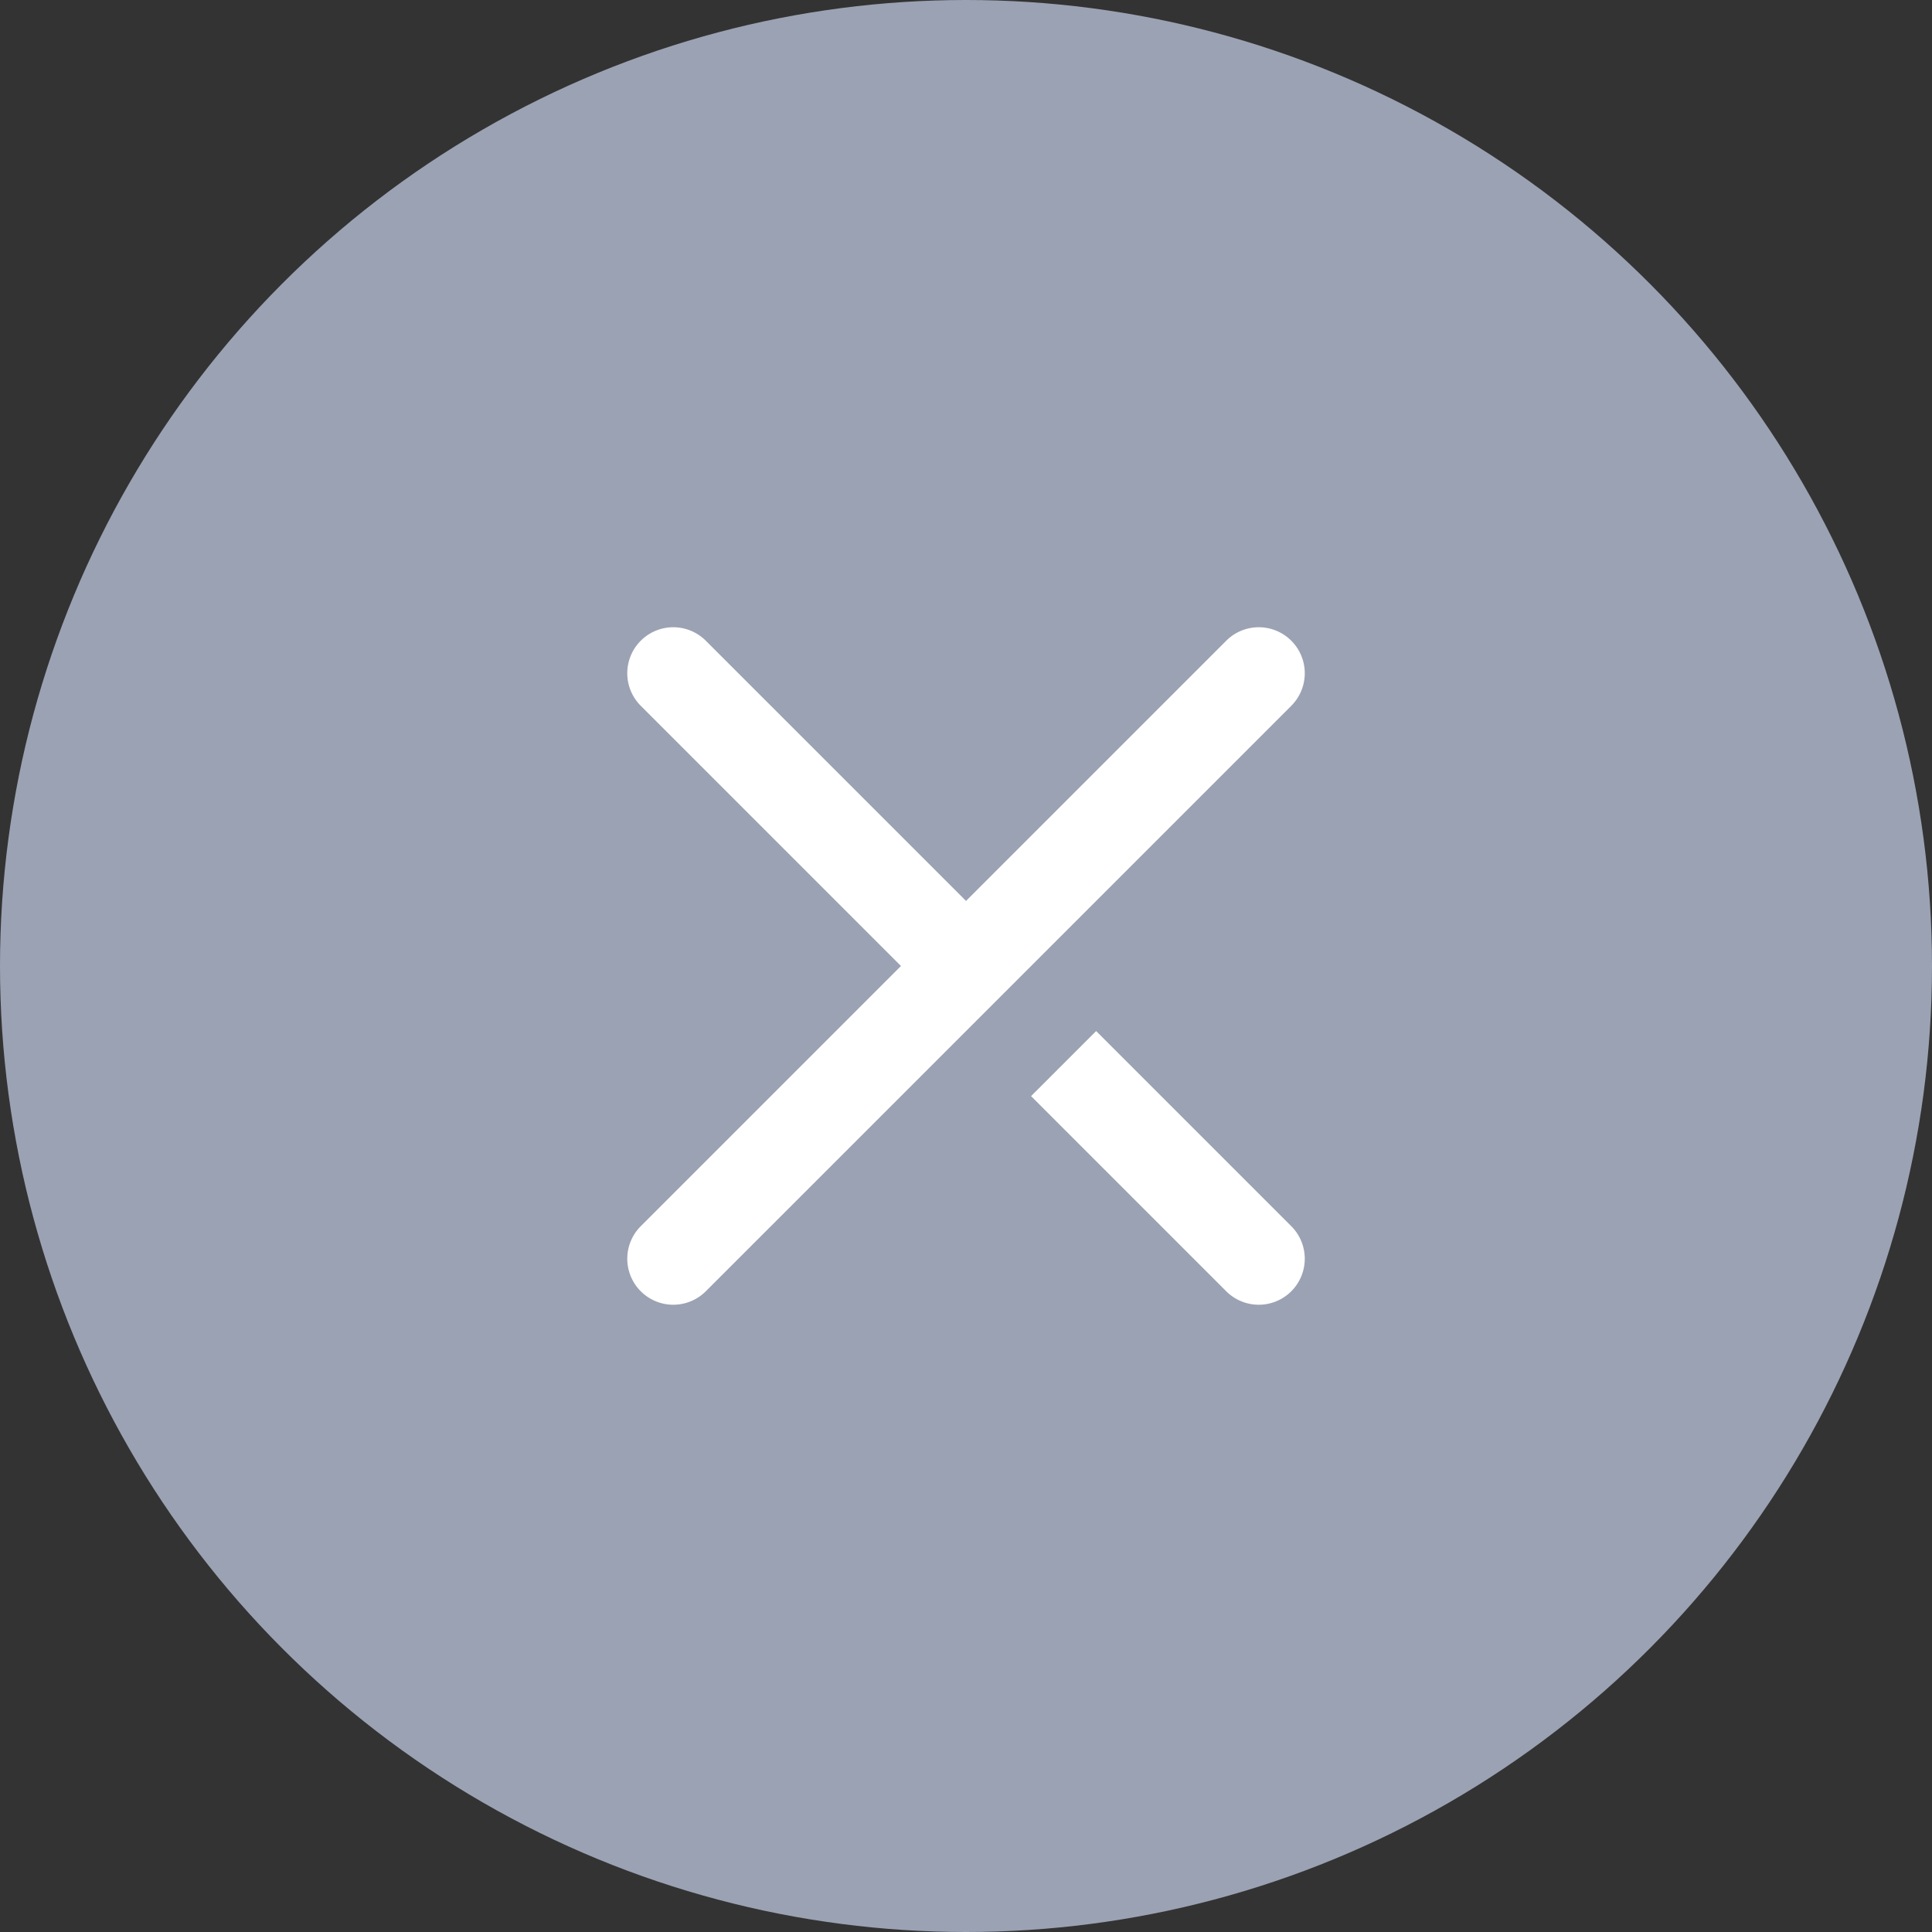 <svg xmlns="http://www.w3.org/2000/svg" width="42" height="42" viewBox="0 0 42 42"><rect x="0" y="0" width="42" height="42" fill="#333333" stroke="none"/><g transform="translate(-1591 -99)"><circle cx="21" cy="21" r="21" transform="translate(1591 99)" fill="#9ba2b3"/><path d="M2684,7072v-8h-8a1,1,0,0,1,0-2h8v-8a1,1,0,0,1,2,0v18a1,1,0,1,1-2,0Zm4-8v-2h6a1,1,0,0,1,0,2Z" transform="translate(4707.714 -6772.877) rotate(45)" fill="#fff"/></g></svg>
